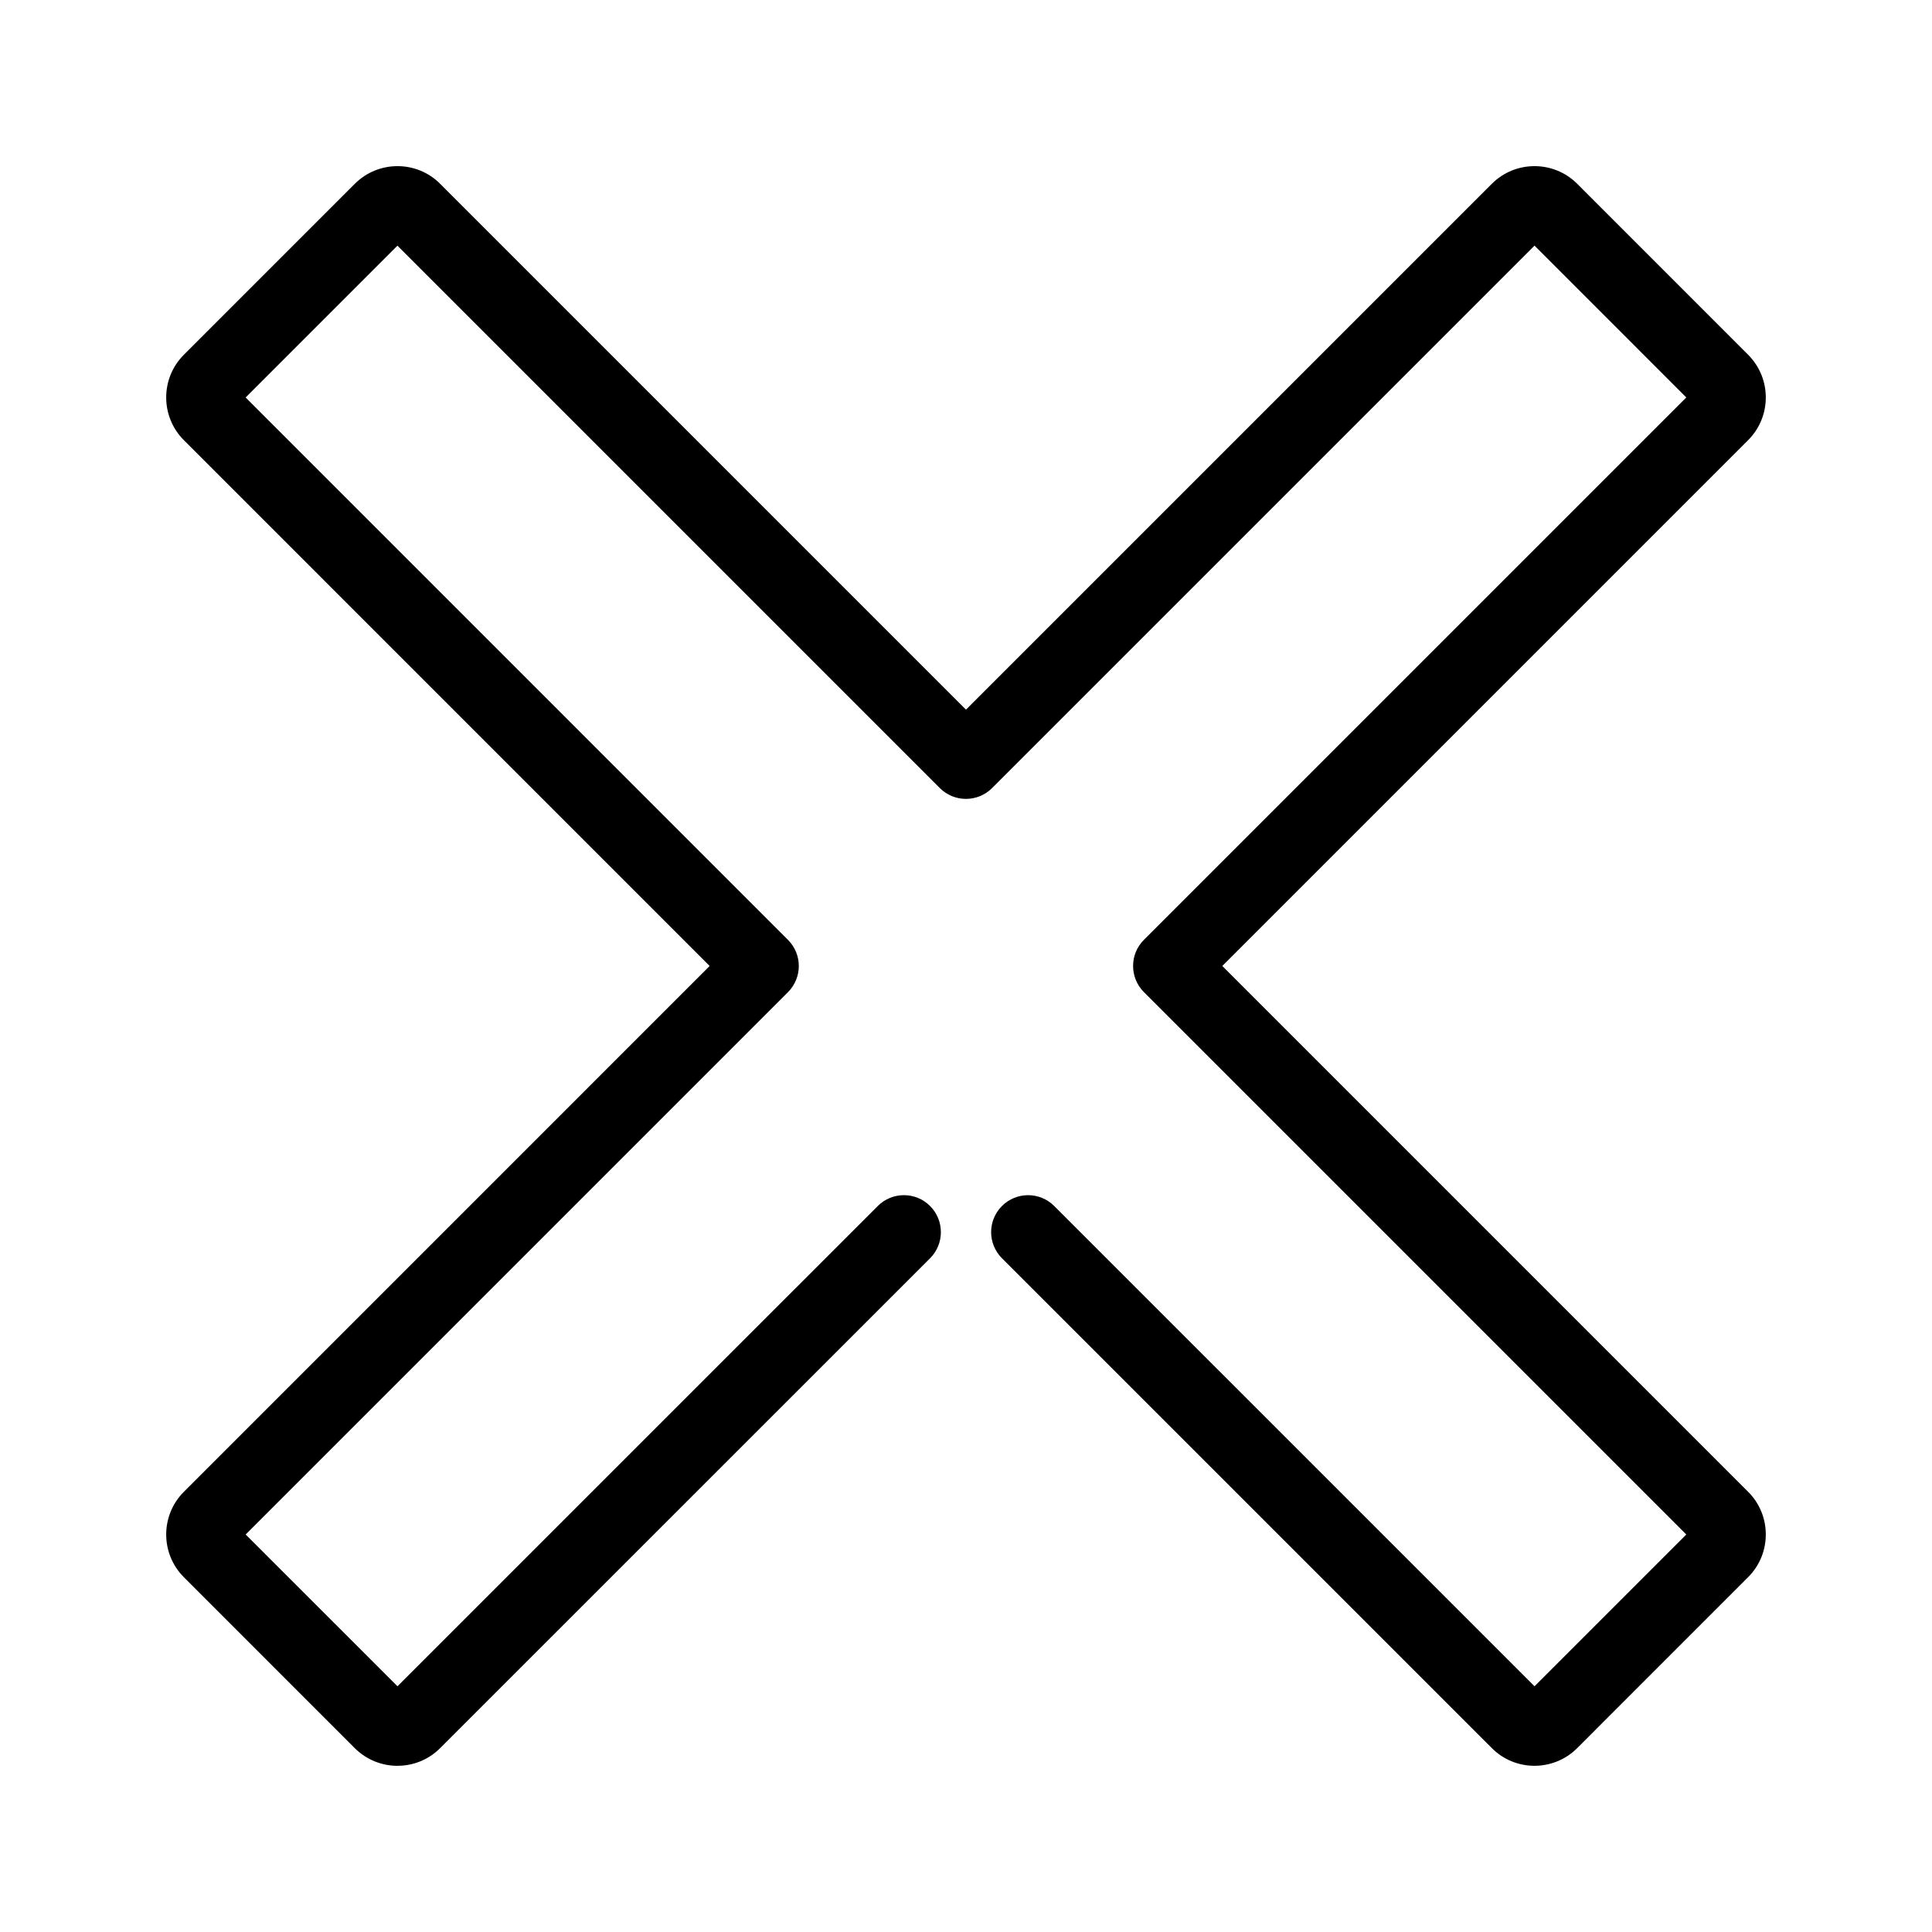 <?xml version="1.0" encoding="UTF-8"?>
<!-- Uploaded to: ICON Repo, www.svgrepo.com, Generator: ICON Repo Mixer Tools -->
<svg fill="#000000" width="800px" height="800px" version="1.1" viewBox="144 144 512 512" xmlns="http://www.w3.org/2000/svg">
 <path d="m249.34 611.96c-4.086 0-8.184-1.559-11.301-4.66l-45.324-45.336c-6.223-6.231-6.223-16.375-0.012-22.598l139.36-139.37-139.35-139.36c-6.227-6.242-6.223-16.379-0.004-22.605l45.324-45.328c6.246-6.231 16.383-6.231 22.605 0l139.36 139.36 139.36-139.36c6.211-6.219 16.359-6.238 22.602-0.012l45.324 45.336c6.227 6.231 6.227 16.375 0 22.605l-139.36 139.36 139.36 139.36c6.227 6.219 6.227 16.359 0.012 22.59l-45.328 45.332c-6.246 6.238-16.391 6.238-22.605 0l-129.83-129.82c-3.828-3.828-3.828-10.027 0-13.852 3.824-3.824 10.016-3.824 13.844 0l127.29 127.28 40.223-40.223-143.74-143.74c-3.824-3.828-3.824-10.031 0-13.852l143.74-143.74-40.223-40.234-143.75 143.75c-3.828 3.824-10.027 3.824-13.852 0l-143.74-143.74-40.23 40.234 143.73 143.74c3.824 3.824 3.824 10.02 0 13.852l-143.72 143.73 40.23 40.223 127.29-127.28c3.824-3.828 10.027-3.828 13.852 0 3.824 3.828 3.824 10.027 0 13.855l-129.84 129.82c-3.106 3.121-7.199 4.676-11.297 4.676z"/>
</svg>